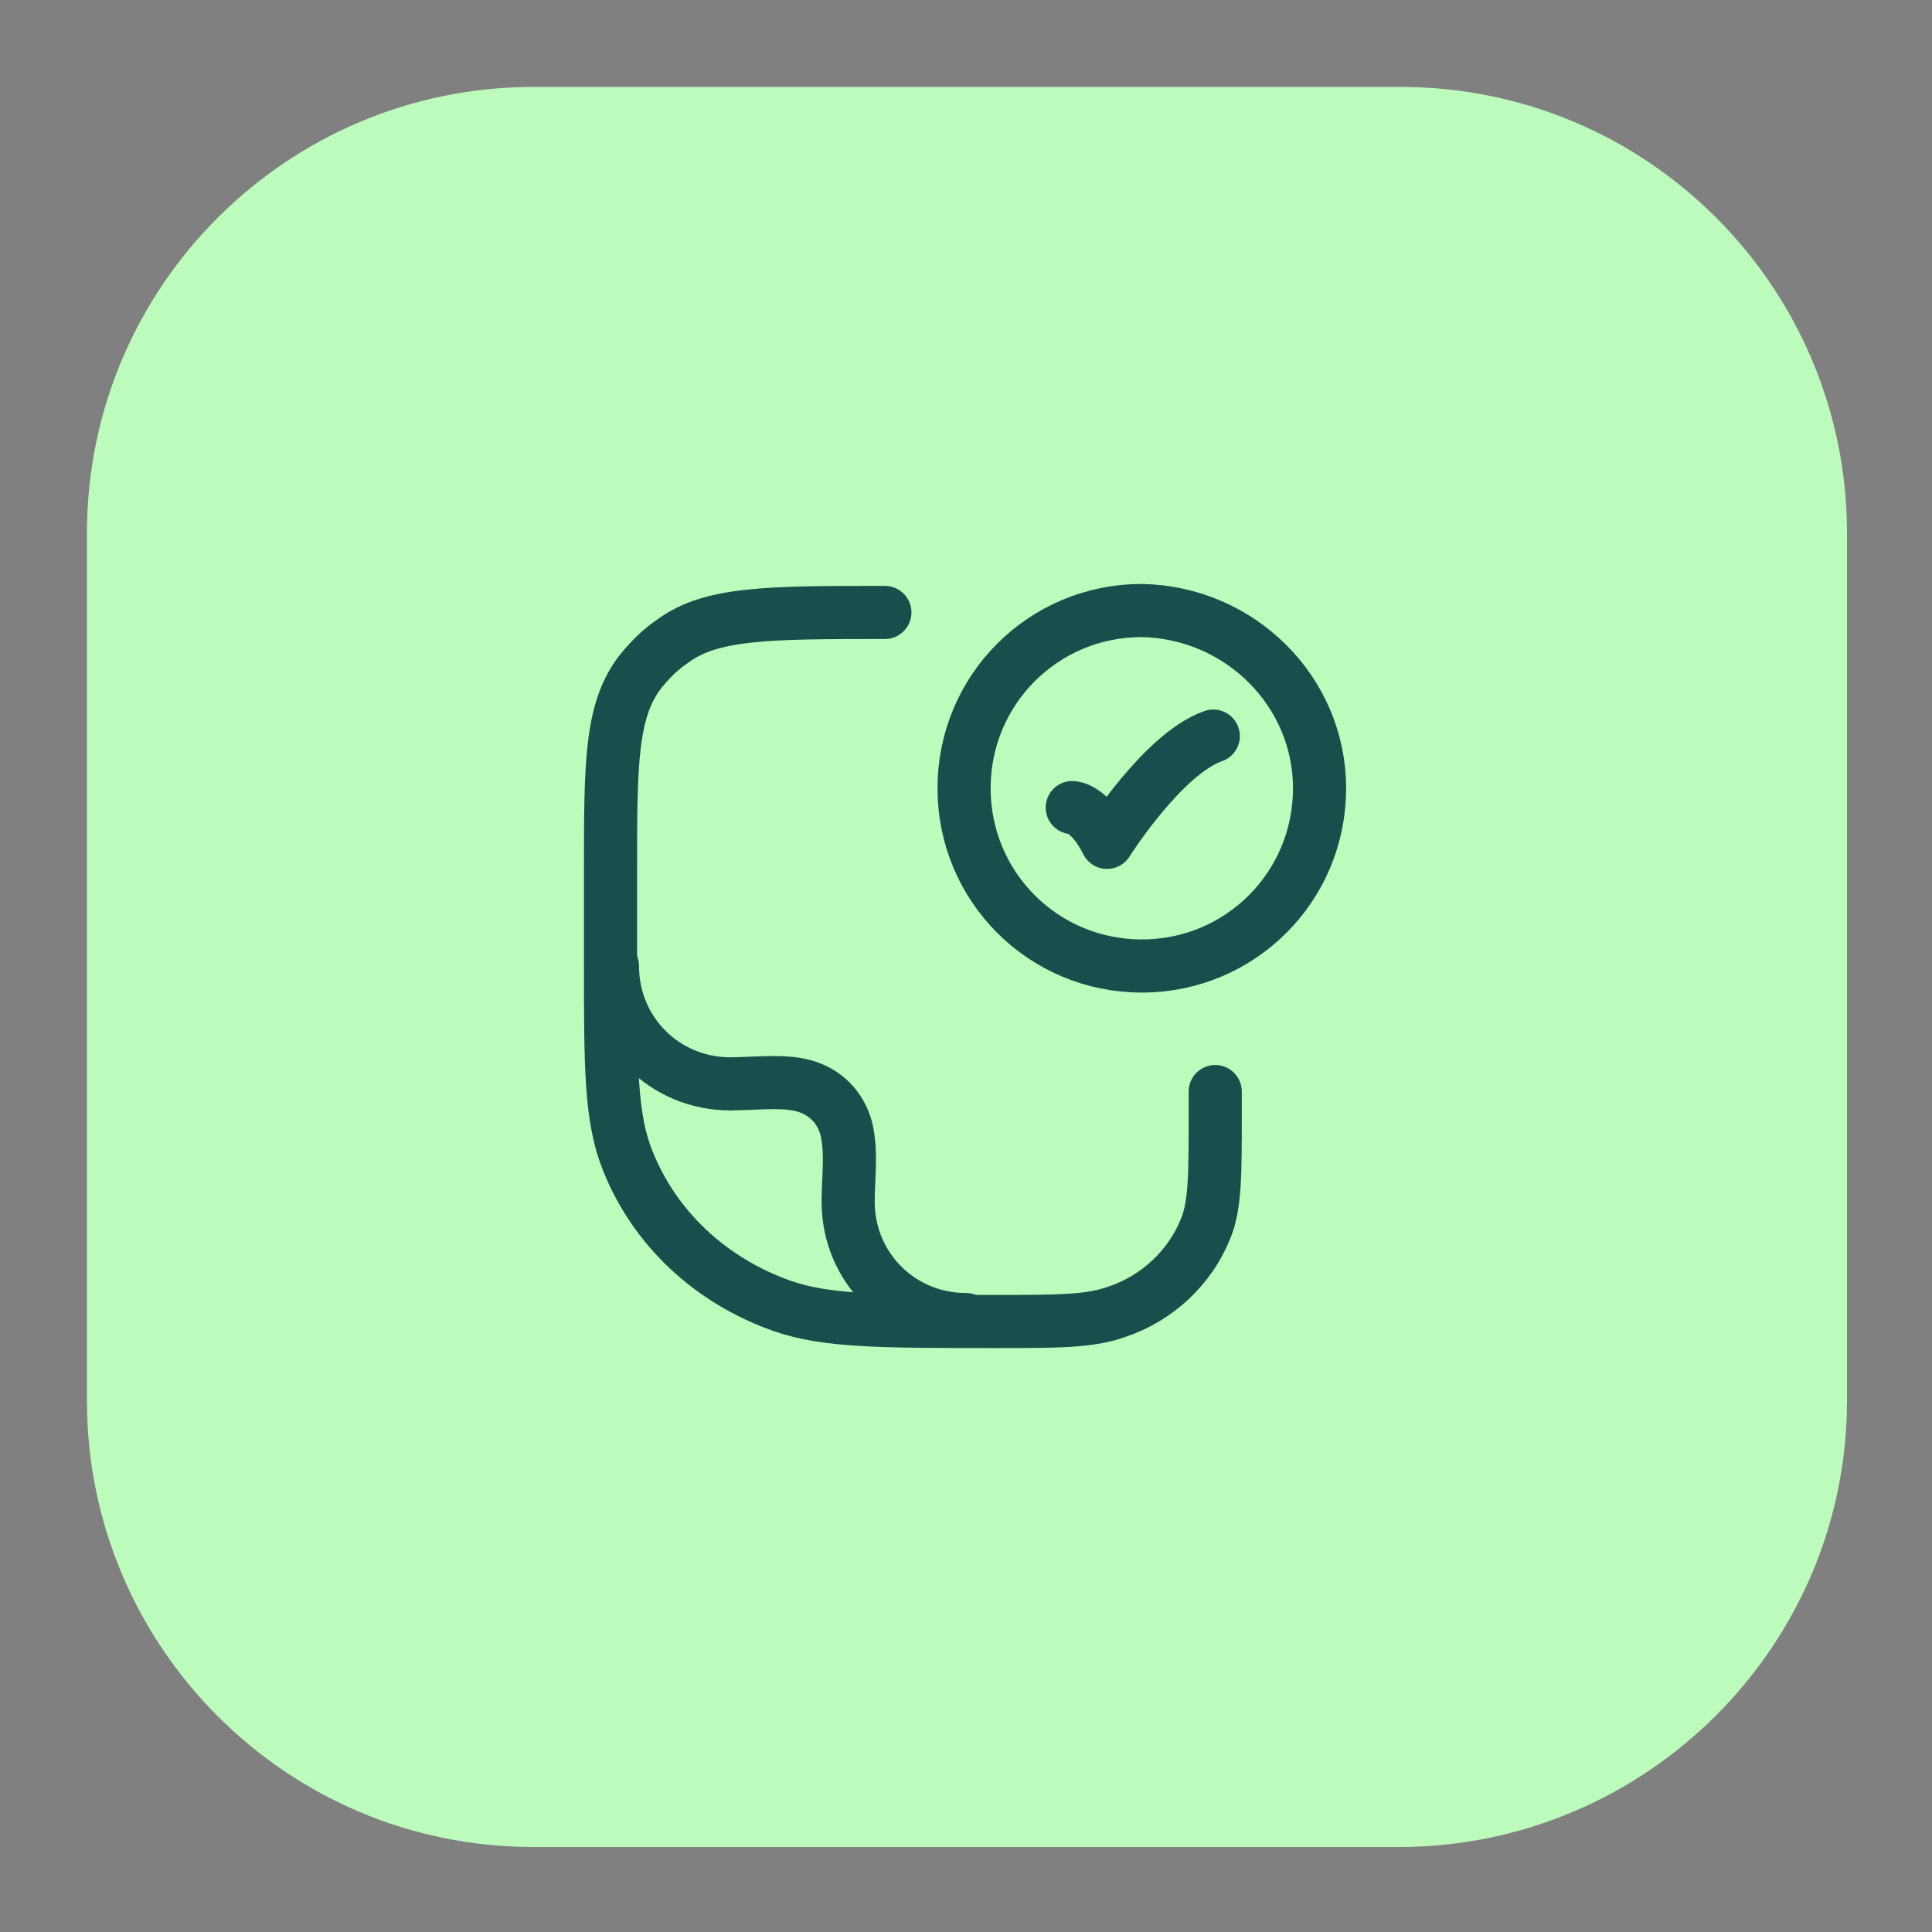 <?xml version="1.0" encoding="utf-8"?>
<!-- Generator: Adobe Illustrator 27.3.1, SVG Export Plug-In . SVG Version: 6.00 Build 0)  -->
<svg version="1.1" id="Layer_1" xmlns="http://www.w3.org/2000/svg" xmlns:xlink="http://www.w3.org/1999/xlink" x="0px" y="0px"
	 viewBox="0 0 100 100" style="enable-background:new 0 0 100 100;" xml:space="preserve">
<rect x="0" y="0" width="100" height="100" fill="#808080" stroke="none"/>
<style type="text/css">
	.st0{fill:#BDFBBC;}
	.st1{fill:none;stroke:#184F4D;stroke-width:2.75;stroke-linecap:round;stroke-linejoin:round;}
	.st2{fill:none;stroke:#184F4D;stroke-width:2.75;stroke-linecap:round;}
</style>
<g>
	<path class="st0" d="M72.4,95.6H27.6c-12.8,0-23.1-10.4-23.1-23.1V27.6c0-12.8,10.4-23.1,23.1-23.1h44.9
		c12.8,0,23.1,10.4,23.1,23.1v44.9C95.6,85.2,85.2,95.6,72.4,95.6z"/>
	<g>
		<path class="st1" d="M45.8,31.7c-6,0-9,0-11,1.5c-0.6,0.4-1.1,0.9-1.6,1.5c-1.6,2-1.6,4.8-1.6,10.4v4.7c0,5.4,0,8.1,0.9,10.3
			c1.4,3.5,4.3,6.2,8,7.5c2.3,0.8,5.2,0.8,11,0.8c3.3,0,4.9,0,6.3-0.5c2.1-0.7,3.8-2.3,4.6-4.3c0.5-1.2,0.5-2.8,0.5-5.9v-1.2"/>
		<path class="st1" d="M55.5,41.8c0,0,0.9,0,1.8,1.8c0,0,2.9-4.6,5.5-5.5"/>
		<path class="st2" d="M68.3,40.8c0,5.1-4.1,9.2-9.2,9.2c-5.1,0-9.2-4.1-9.2-9.2c0-5.1,4.1-9.2,9.2-9.2
			C64.2,31.7,68.3,35.8,68.3,40.8z"/>
		<path class="st1" d="M31.7,50c0,3.4,2.7,6.1,6.1,6.1c1.2,0,2.7-0.2,3.8,0.1c1.1,0.3,1.9,1.1,2.2,2.2c0.3,1.2,0.1,2.6,0.1,3.8
			c0,3.4,2.7,6.1,6.1,6.1"/>
	</g>
</g>
</svg>
